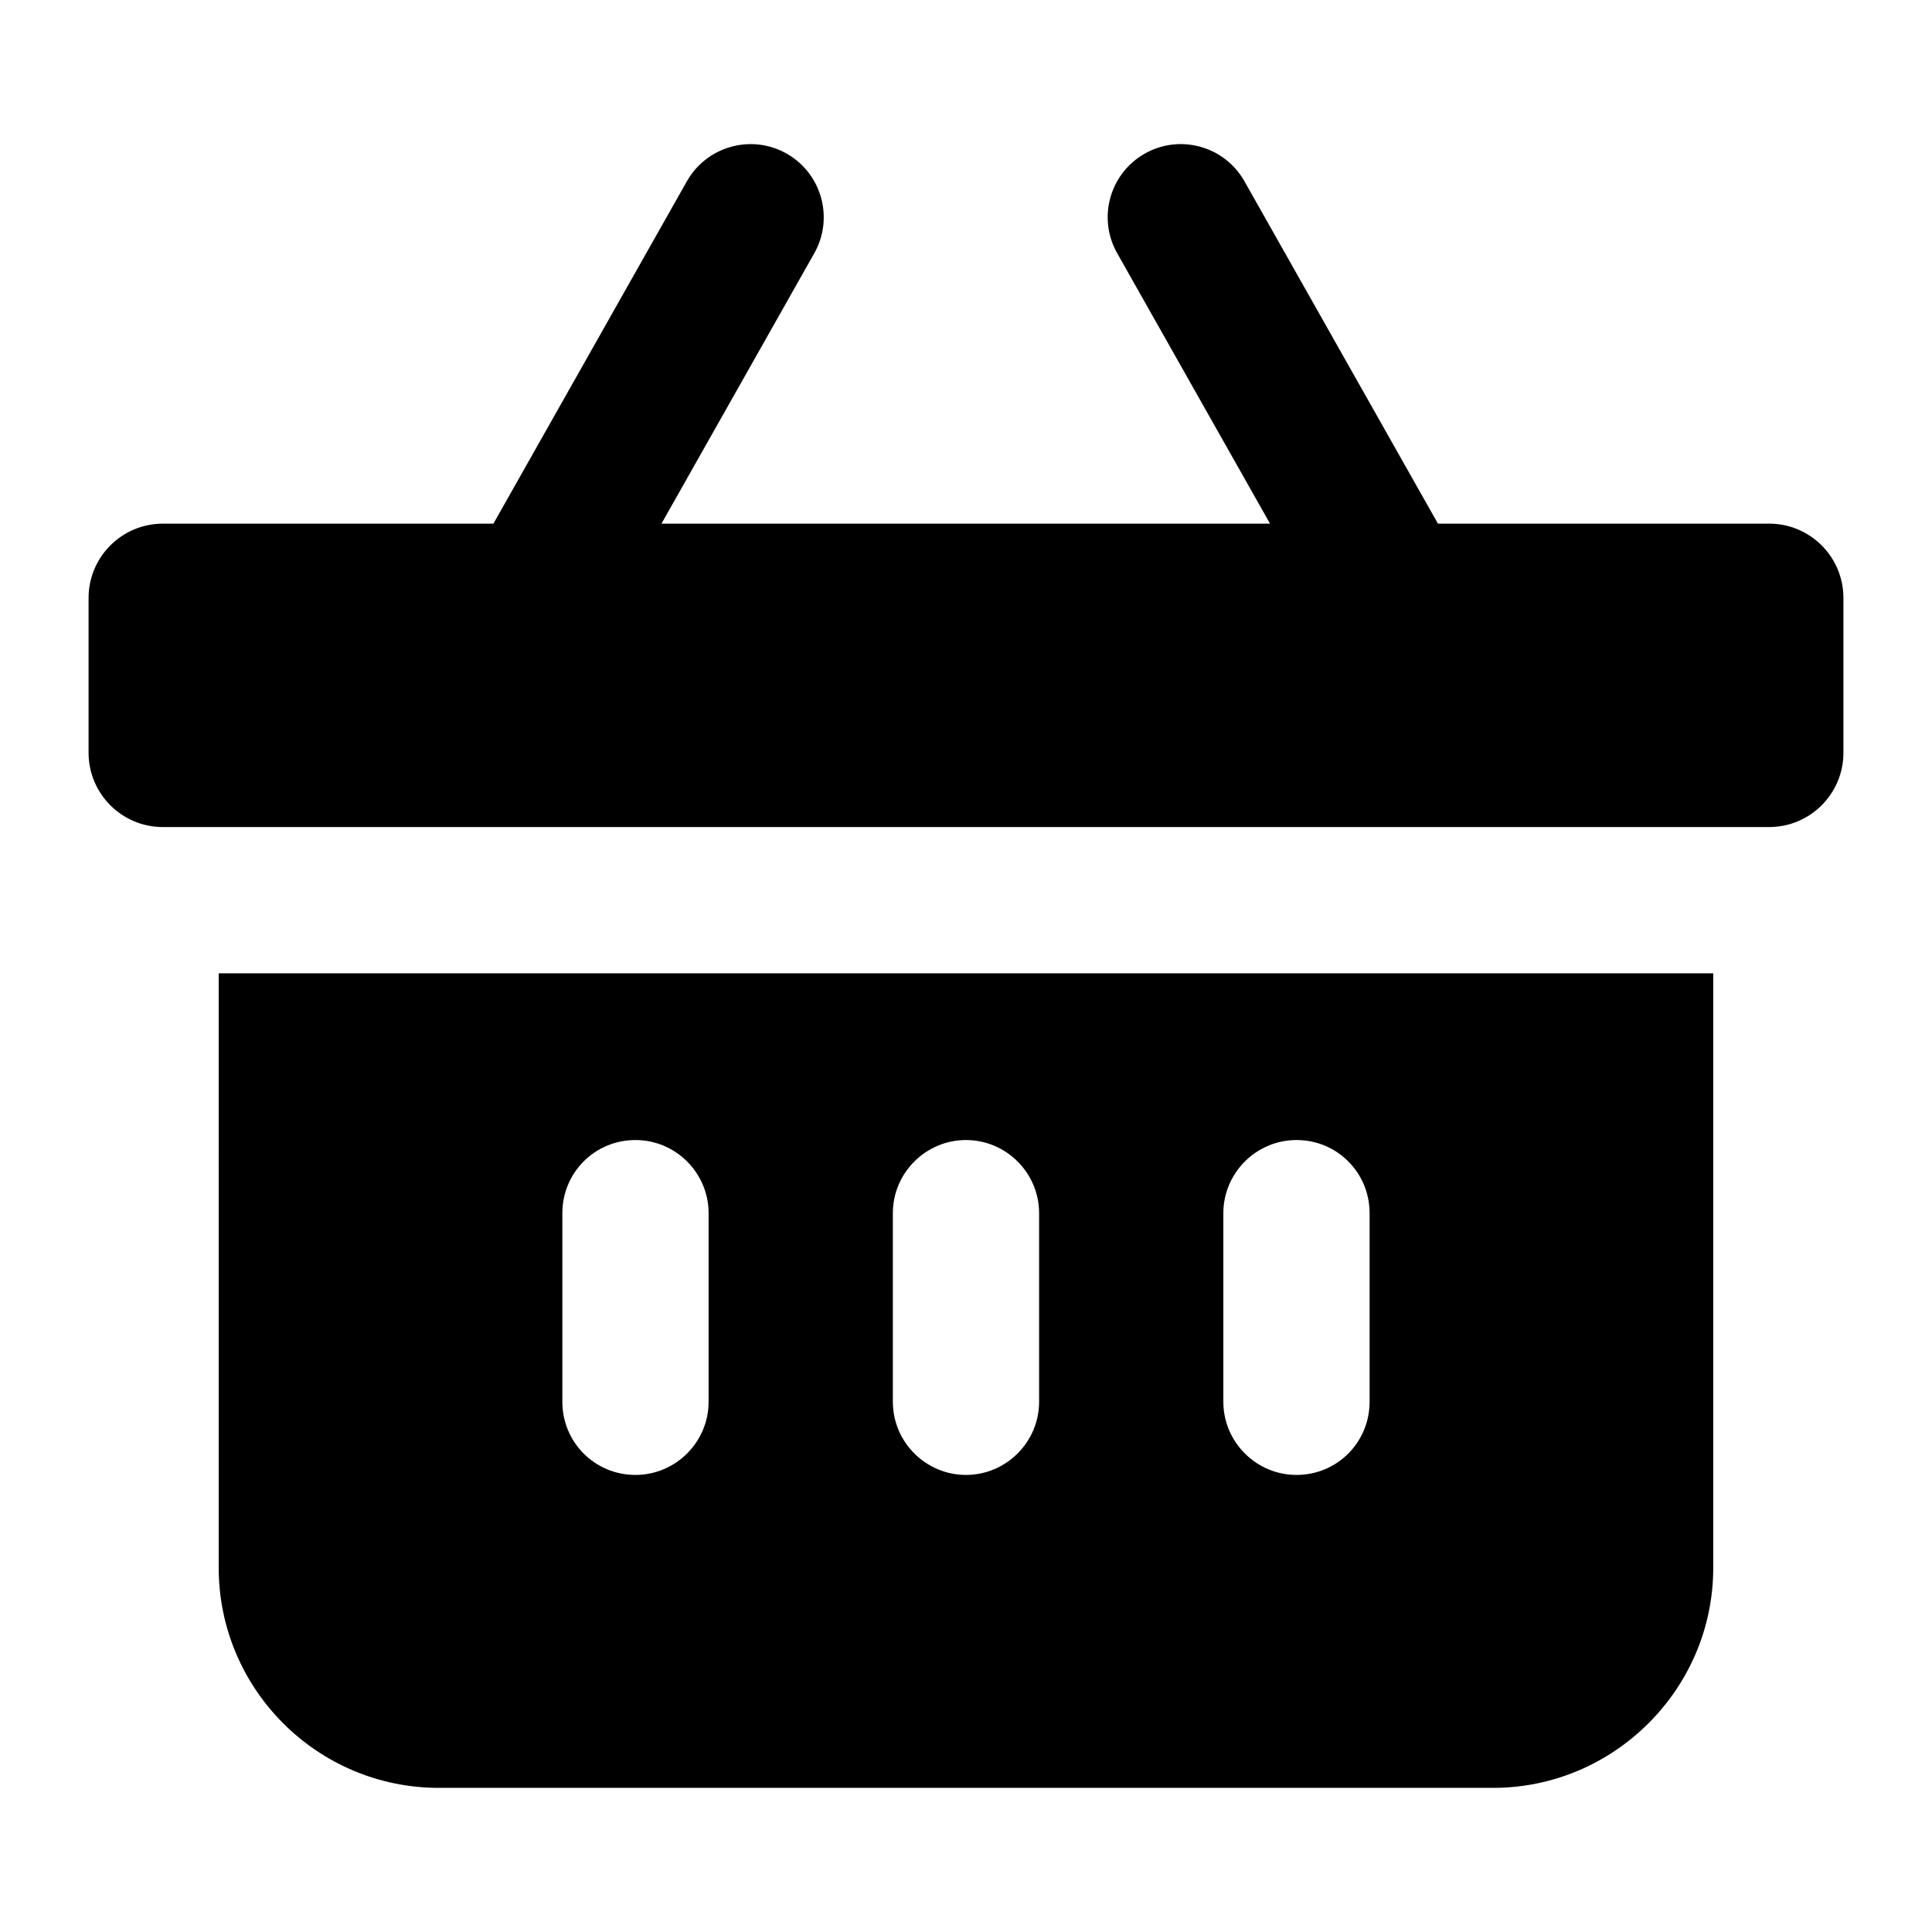 <?xml version="1.0" encoding="UTF-8"?>
<!-- Uploaded to: ICON Repo, www.svgrepo.com, Generator: ICON Repo Mixer Tools -->
<svg fill="#000000" width="800px" height="800px" version="1.1" viewBox="144 144 512 512" xmlns="http://www.w3.org/2000/svg">
 <g>
  <path d="m201.96 559.48c0 32.168 26.156 58.324 58.324 58.324h279.42c31.969 0 58.324-26.16 58.324-58.324v-157.54h-396.07zm266.24-93.98c0-10.656 8.719-19.379 19.379-19.379 10.852 0 19.379 8.719 19.379 19.379v49.992c0 10.656-8.523 19.379-19.379 19.379-10.66 0-19.379-8.719-19.379-19.379zm-87.586 0c0-10.656 8.719-19.379 19.379-19.379s19.379 8.719 19.379 19.379v49.992c0 10.656-8.719 19.379-19.379 19.379s-19.379-8.719-19.379-19.379zm-87.586 0c0-10.656 8.523-19.379 19.379-19.379 10.66 0 19.379 8.719 19.379 19.379v49.992c0 10.656-8.719 19.379-19.379 19.379-10.852 0-19.379-8.719-19.379-19.379z"/>
  <path d="m187.17 363.18h425.66c10.879 0 19.699-8.82 19.699-19.699v-41.012c0-10.879-8.816-19.699-19.699-19.699h-87.762l-51.281-90.738c-5.262-9.32-17.105-12.594-26.398-7.332-9.309 5.269-12.602 17.086-7.324 26.406l40.504 71.664-161.27 0.004 40.496-71.664c5.262-9.32 1.969-21.148-7.344-26.406-9.273-5.262-21.137-1.988-26.418 7.332l-51.27 90.738h-87.59c-10.883 0-19.699 8.816-19.699 19.699v41.012c0 10.875 8.816 19.695 19.699 19.695z"/>
 </g>
</svg>
